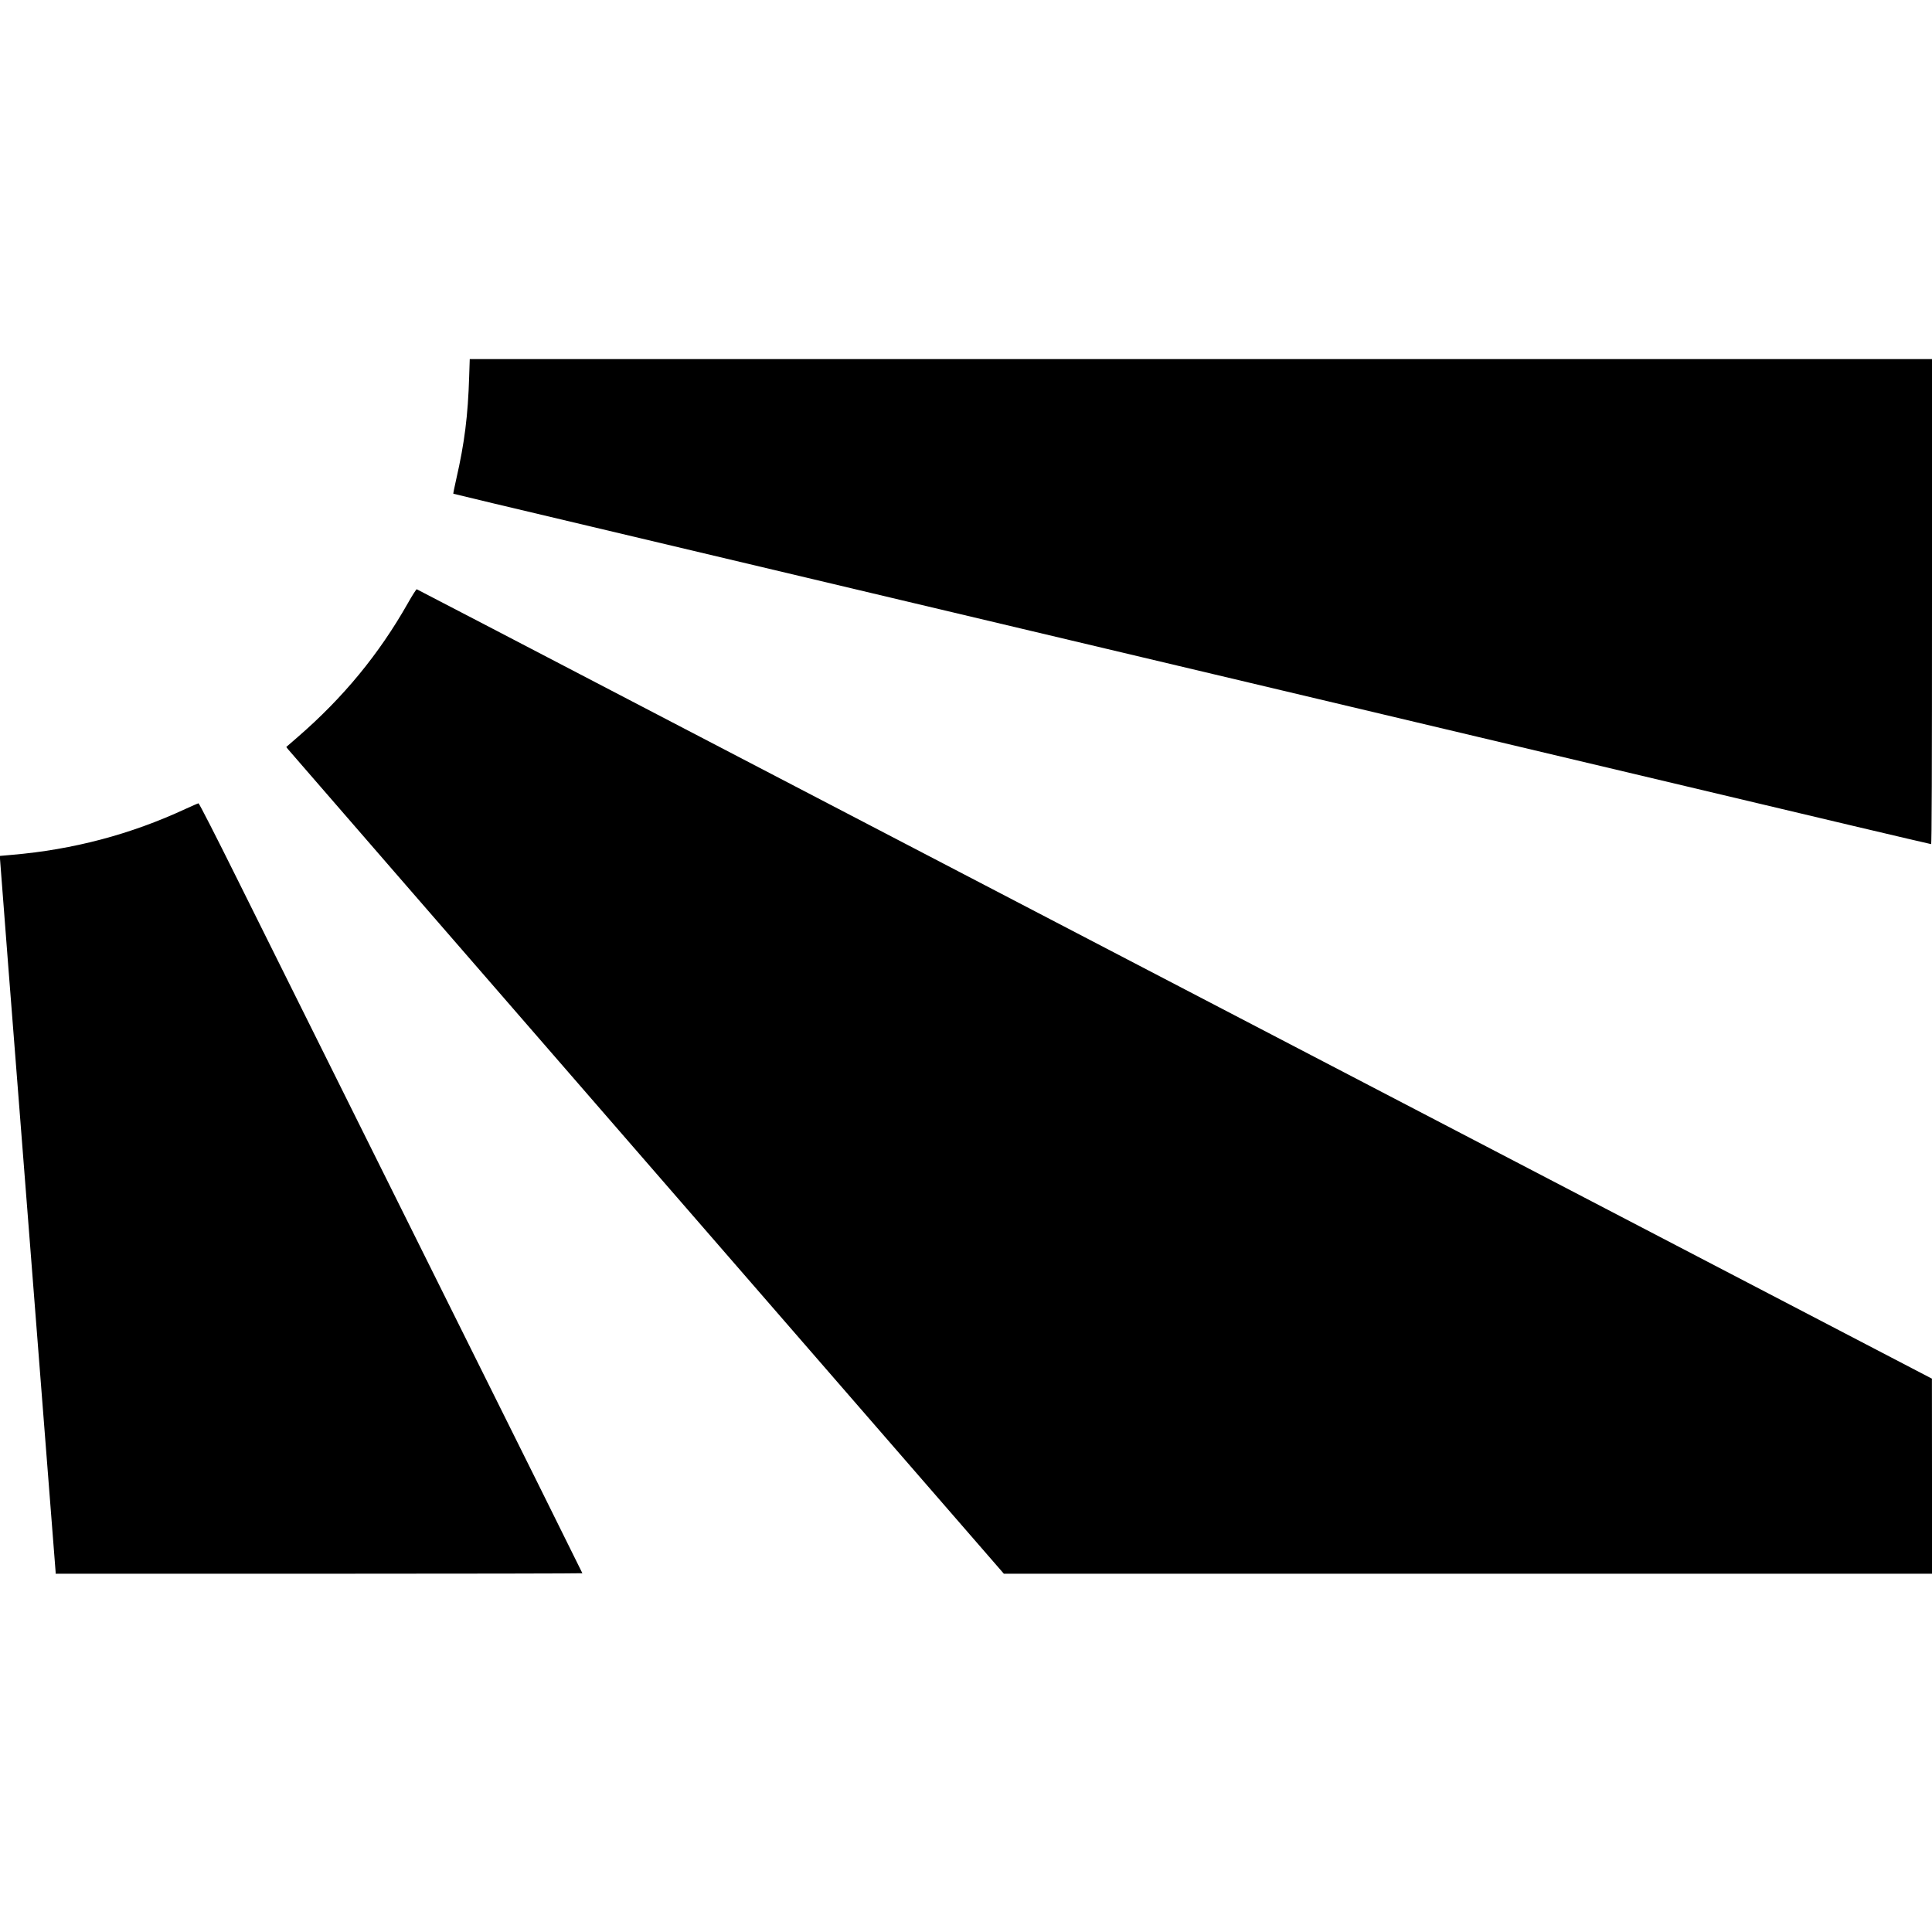 <svg version="1" xmlns="http://www.w3.org/2000/svg" width="3149.333" height="3149.333" viewBox="0 0 2362 2362"><path d="M573.6 460.2c-1.5 48.2-5.7 81.3-15.7 125.1-2.2 9.8-3.9 18-3.7 18.3.2.2 75.5 18.2 167.4 39.9 91.8 21.8 262.5 62.3 379.4 90 116.9 27.7 326.6 77.4 466 110.5 313.2 74.3 573.6 136 698.2 165.6 52.1 12.3 95.2 22.4 95.7 22.4.8 0 1.1-89.3 1.1-296.5V439H574.3l-.7 21.2zM498.5 737.7c-35.2 62.1-78.8 115.1-134.3 163.2L350 913.2l1.7 2.3c1 1.3 198.4 228.7 438.7 505.4l436.9 503.1H2362v-119.3l-.1-119.2-613.7-319.8c-337.5-175.8-754.1-392.9-925.7-482.3-171.6-89.5-312.4-162.8-313-163-.5-.2-5.5 7.5-11 17.3zM226.5 989.1c-66.8 31-137 49.6-211.8 56L0 1046.4v3.6c0 2 15.3 198.5 34 436.7s34 434 34 435.2v2.1h322c177.1 0 322-.3 322-.6 0-.4-85.1-171.7-189.2-380.8-104-209-209.3-420.7-234-470.4-24.6-49.6-45.4-90.2-46.1-90.1-.6 0-7.9 3.2-16.2 7z"/></svg>